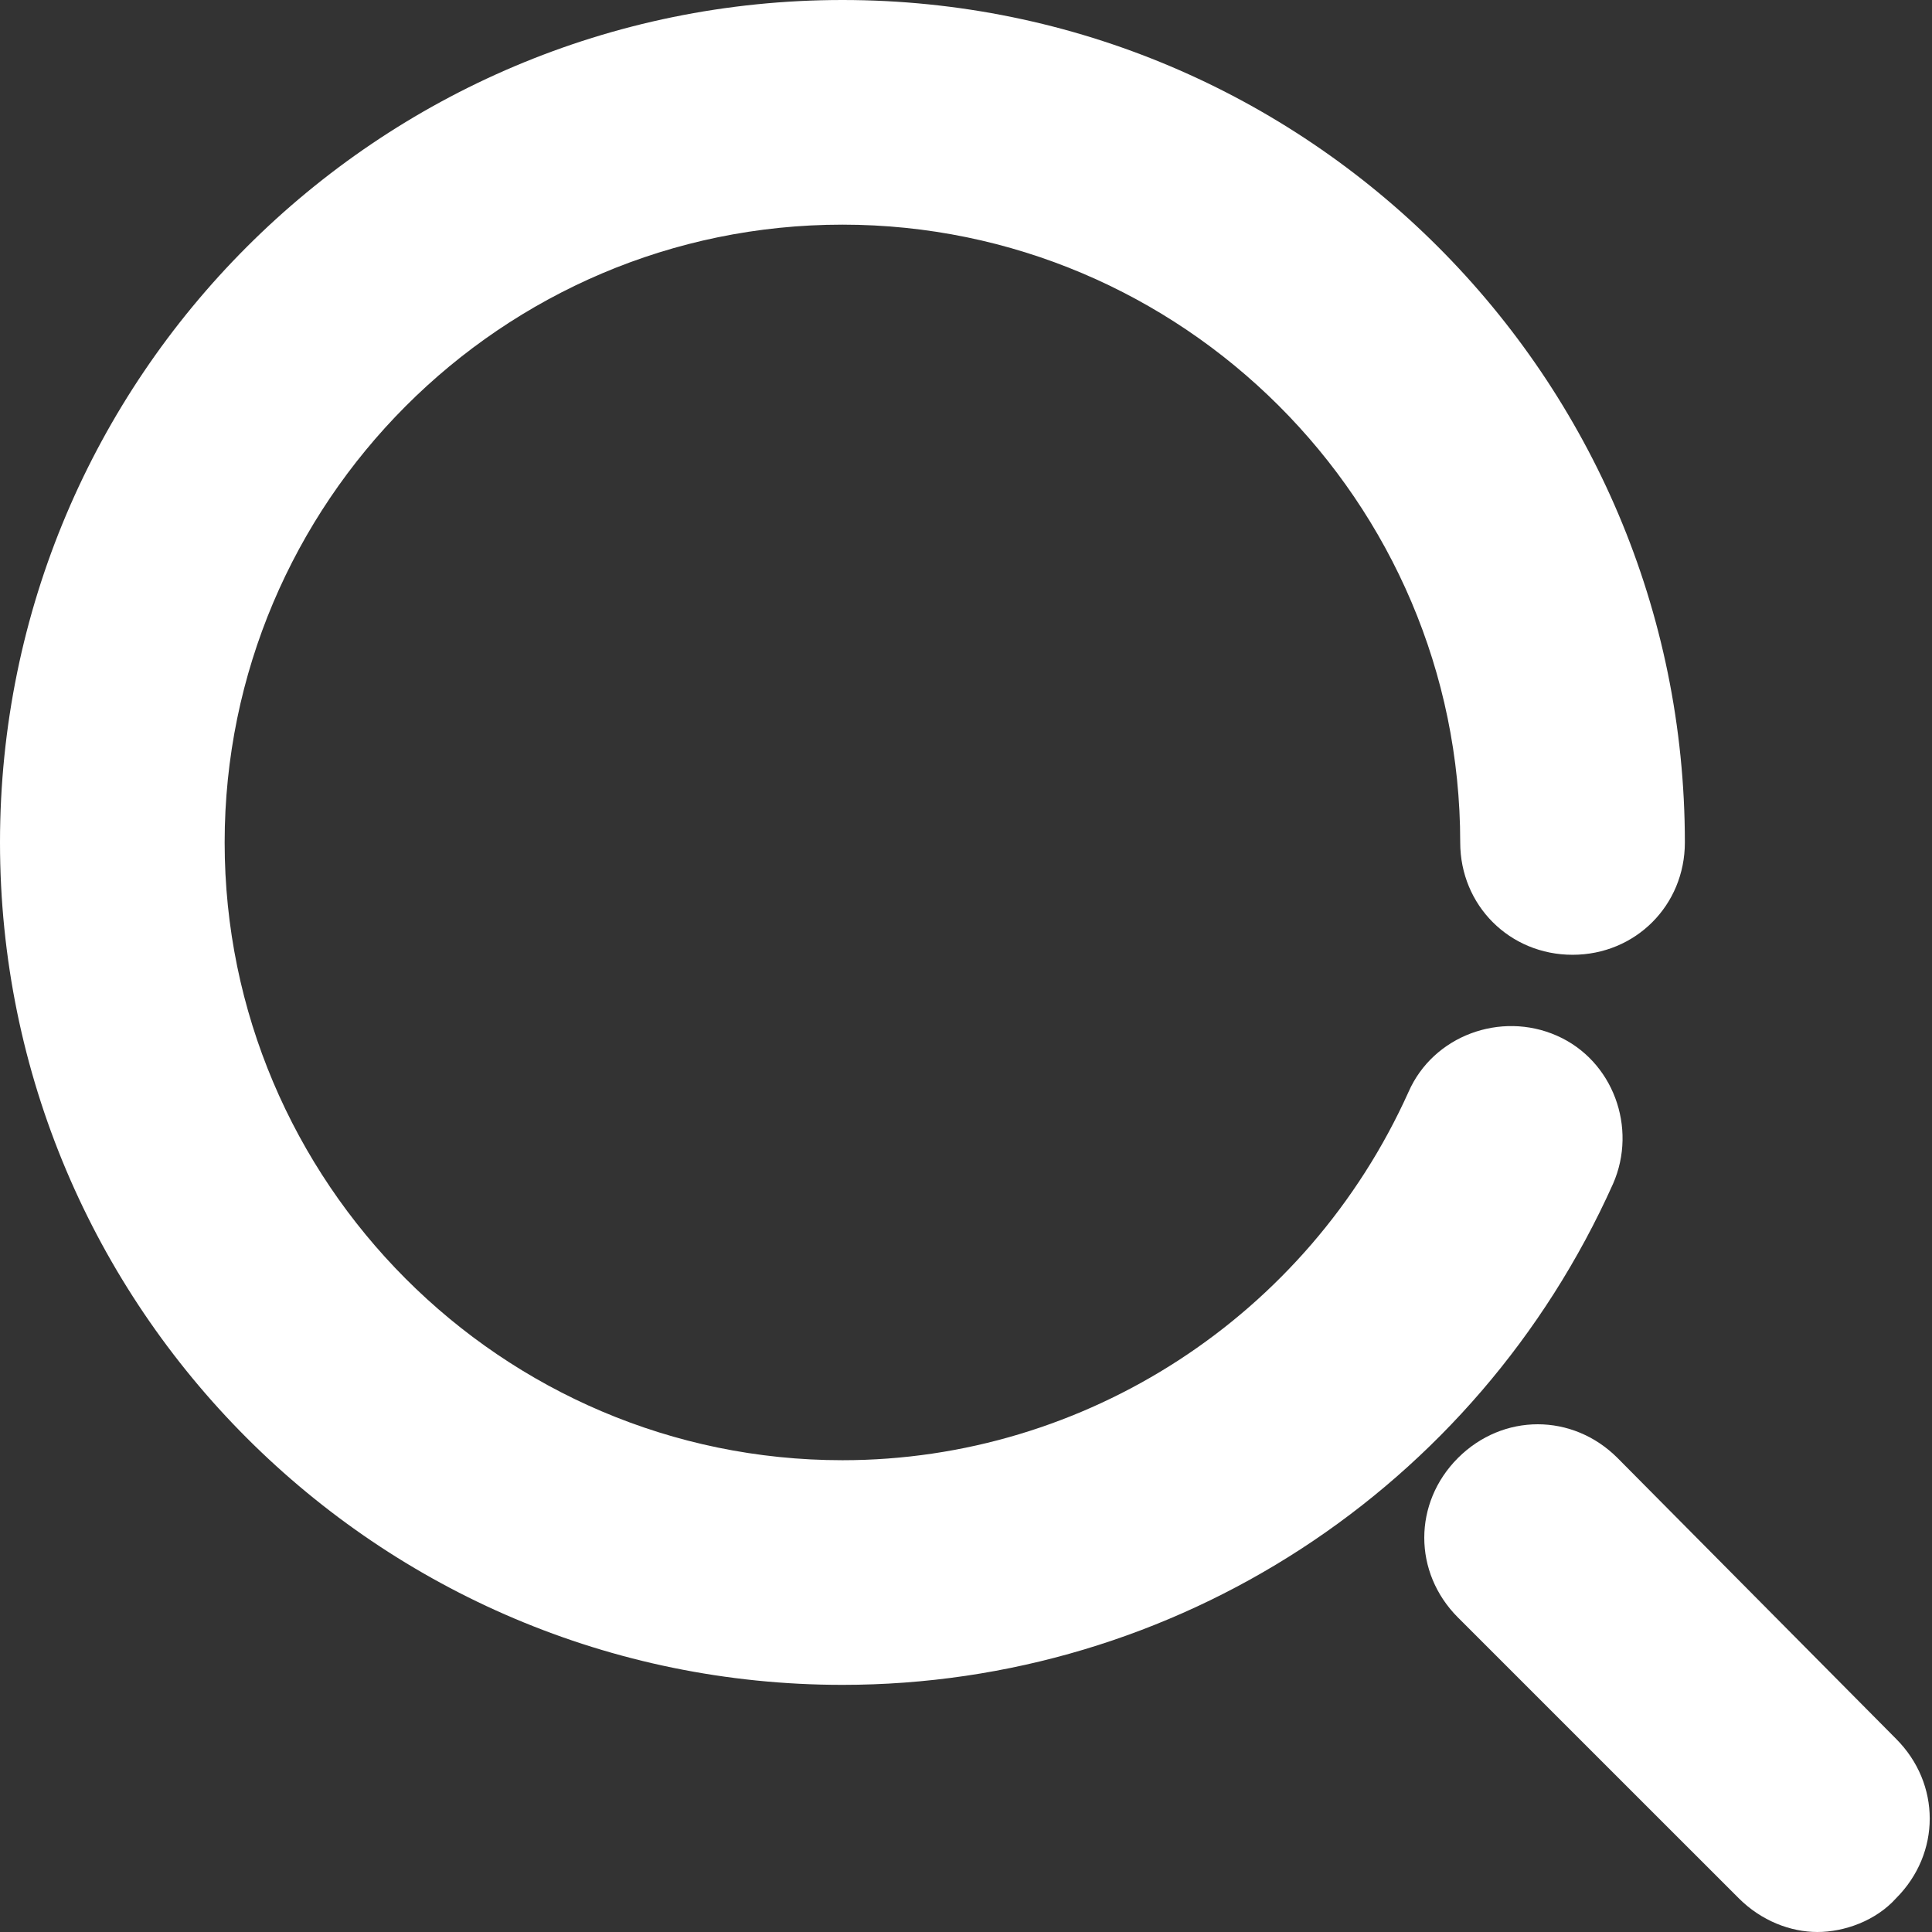 <?xml version="1.0" encoding="UTF-8"?>
<svg width="36px" height="36px" viewBox="0 0 36 36" version="1.1" xmlns="http://www.w3.org/2000/svg" xmlns:xlink="http://www.w3.org/1999/xlink">
    <rect x="0" y="0" width="36" height="36" fill="#333333" stroke="none"/>
    <!-- Generator: Sketch 52.5 (67469) - http://www.bohemiancoding.com/sketch -->
    <title>noun_Search_1221947</title>
    <desc>Created with Sketch.</desc>
    <g id="Landing-page-" stroke="none" stroke-width="1" fill="none" fill-rule="evenodd">
        <g id="Artboard" fill="#FFFFFF">
            <g id="noun_Search_1221947">
                <g id="Group">
                    <path d="M15.698,4.186 C22.019,4.186 27.209,9.335 27.209,15.698 C27.209,16.87 28.13,17.791 29.302,17.791 C30.474,17.791 31.395,16.87 31.395,15.698 C31.395,7.033 24.363,0 15.698,0 C7.033,0 0,7.033 0,15.698 C0,24.363 7.033,31.395 15.698,31.395 C21.893,31.395 27.502,27.753 30.056,22.06 C30.516,21.014 30.056,19.758 29.009,19.298 C27.963,18.837 26.707,19.298 26.247,20.344 C24.363,24.53 20.219,27.209 15.698,27.209 C9.335,27.209 4.186,22.019 4.186,15.698 C4.186,9.377 9.335,4.186 15.698,4.186 Z" id="Path"></path>
                    <path d="M30.14,27.167 C29.302,26.33 28.005,26.33 27.167,27.167 C26.33,28.005 26.33,29.302 27.167,30.14 L32.4,35.372 C32.819,35.791 33.363,36 33.865,36 C34.367,36 34.953,35.791 35.33,35.372 C36.167,34.535 36.167,33.237 35.33,32.4 L30.14,27.167 Z" id="Path"></path>
                </g>
            </g>
        </g>
    </g>
</svg>